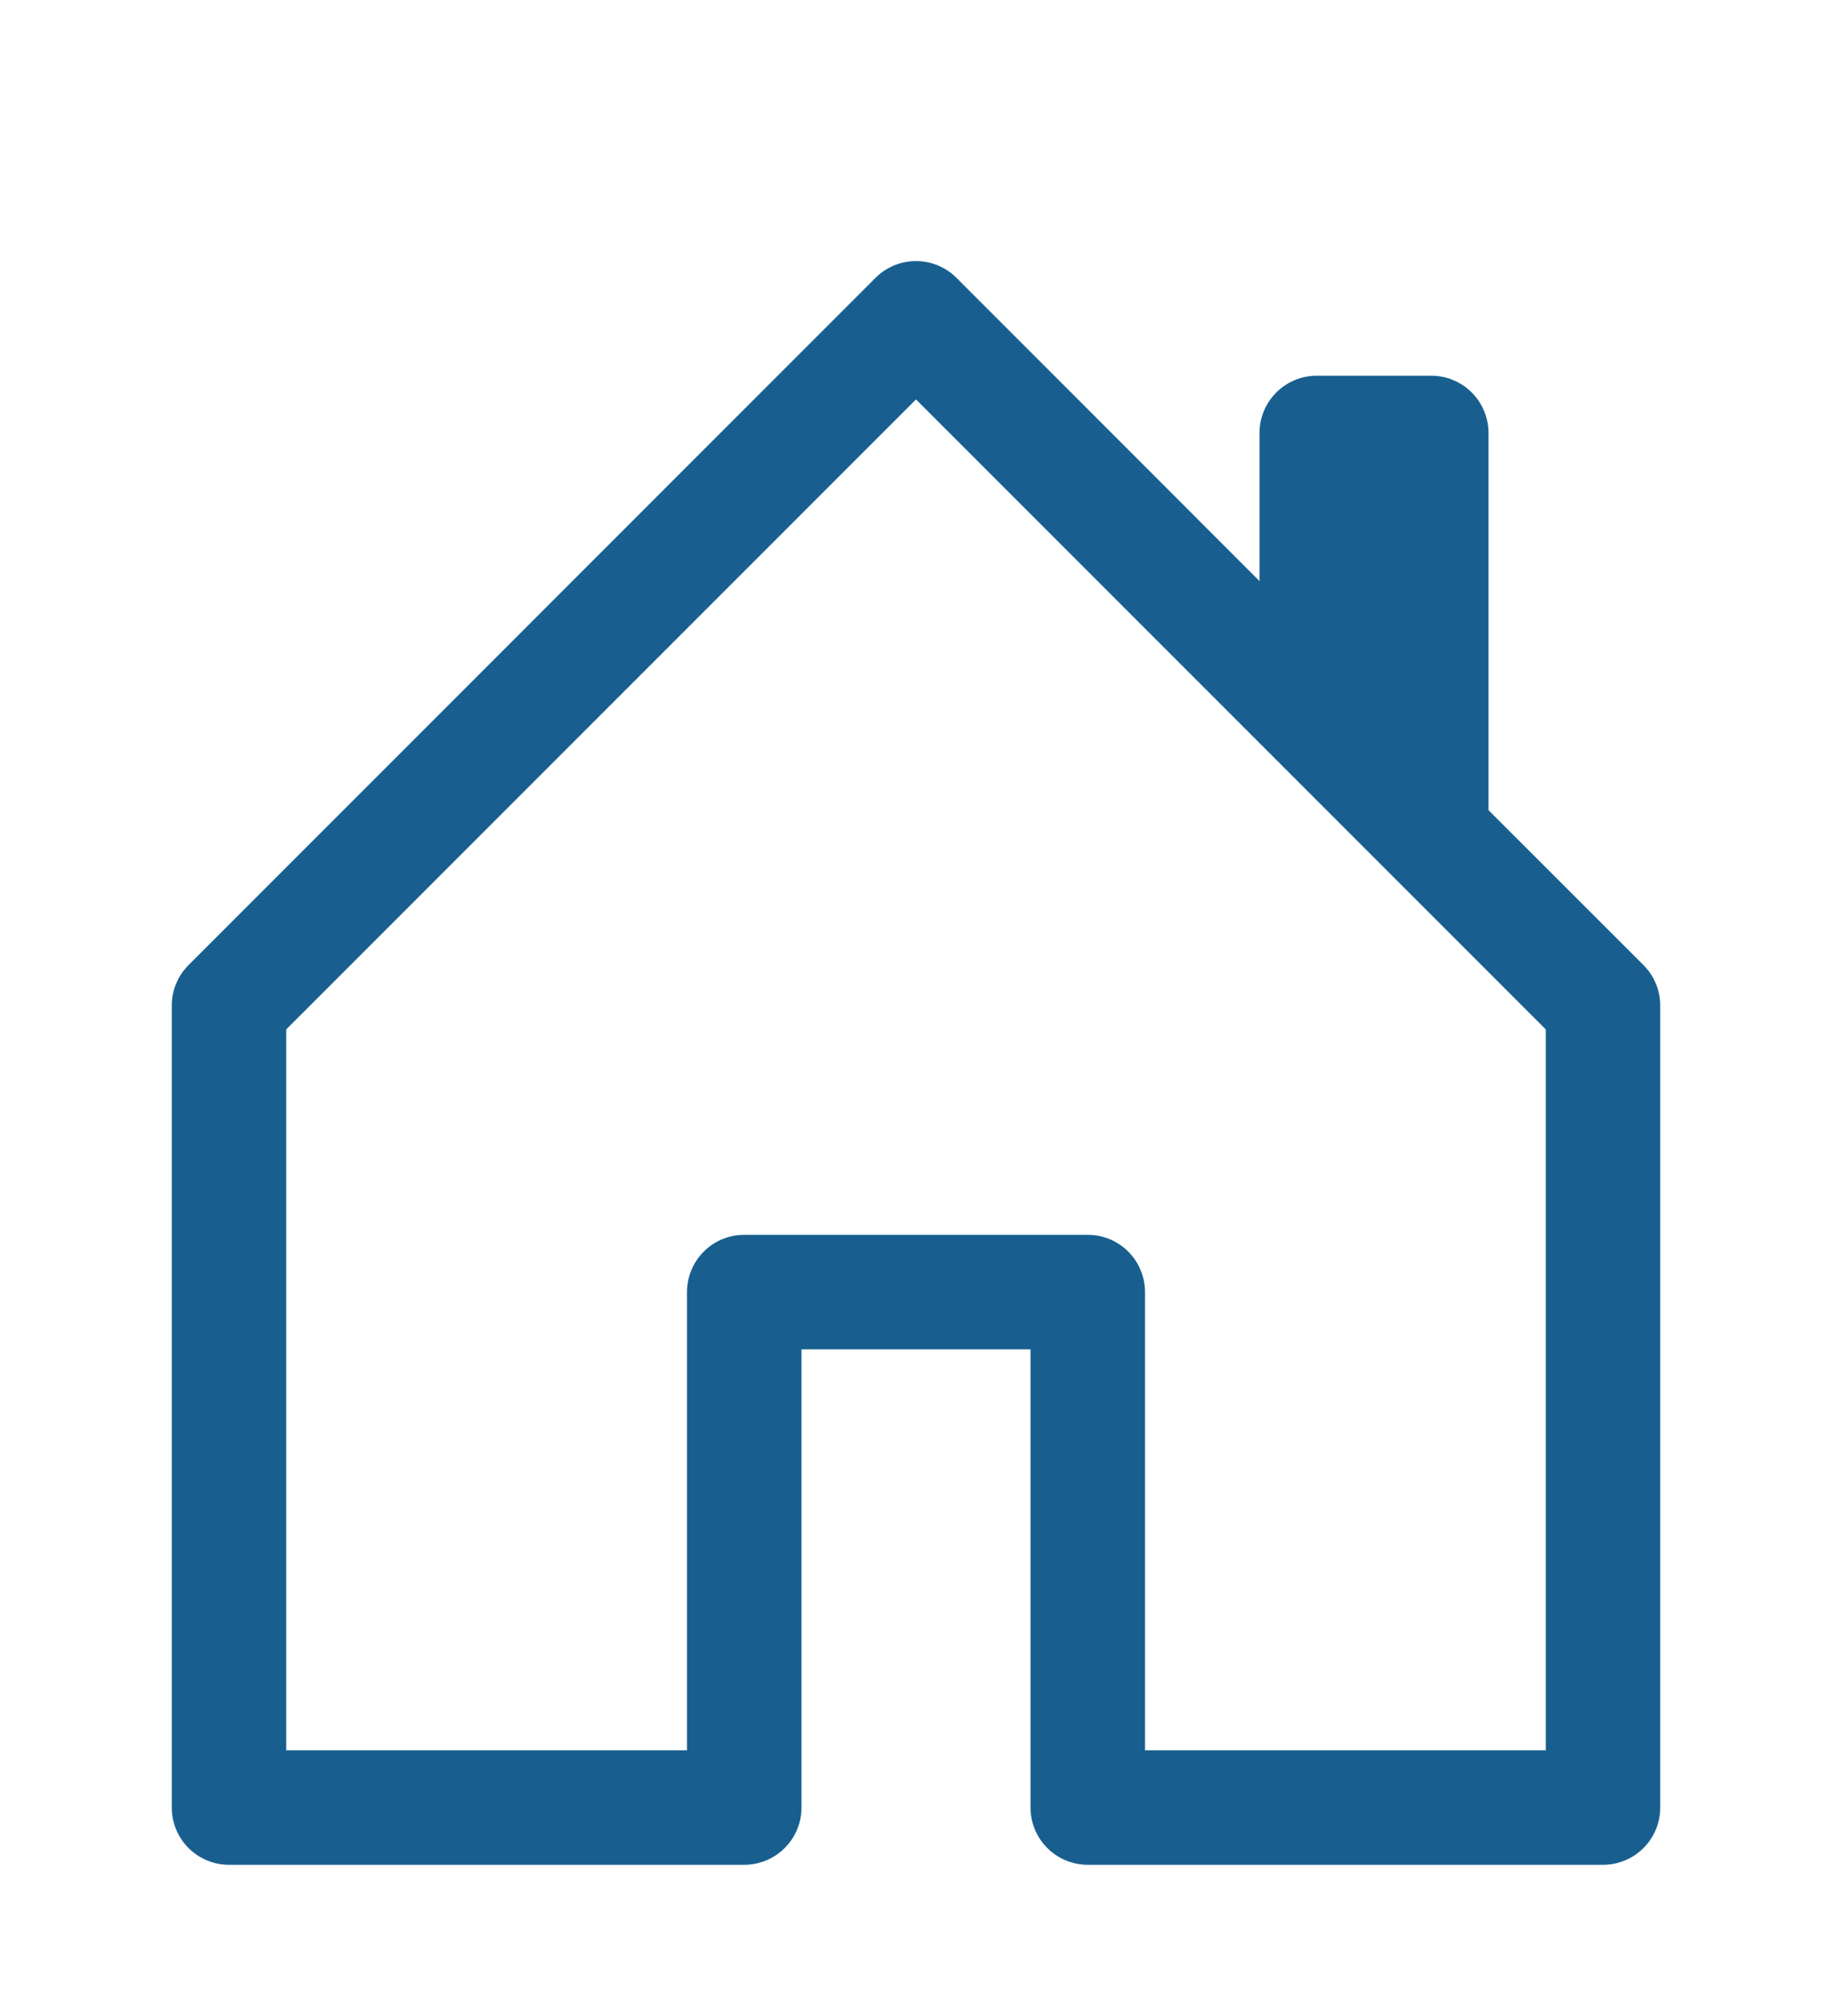<svg width="50" height="55" viewBox="0 0 50 55" fill="none" xmlns="http://www.w3.org/2000/svg">
<g filter="url(#filter0_d_299_4)">
<path d="M26.106 3.581C25.961 3.436 25.789 3.32 25.599 3.242C25.409 3.163 25.206 3.122 25 3.122C24.794 3.122 24.591 3.163 24.401 3.242C24.211 3.32 24.039 3.436 23.894 3.581L5.144 22.331C4.999 22.477 4.884 22.649 4.806 22.839C4.727 23.029 4.687 23.232 4.688 23.438V45.312C4.688 45.727 4.852 46.124 5.145 46.417C5.438 46.71 5.836 46.875 6.25 46.875H20.312C20.727 46.875 21.124 46.71 21.417 46.417C21.71 46.124 21.875 45.727 21.875 45.312V32.812H28.125V45.312C28.125 45.727 28.29 46.124 28.583 46.417C28.876 46.71 29.273 46.875 29.688 46.875H43.75C44.164 46.875 44.562 46.71 44.855 46.417C45.148 46.124 45.312 45.727 45.312 45.312V23.438C45.313 23.232 45.273 23.029 45.194 22.839C45.116 22.649 45.001 22.477 44.856 22.331L40.625 18.103V7.812C40.625 7.398 40.46 7.001 40.167 6.708C39.874 6.415 39.477 6.25 39.062 6.25H35.938C35.523 6.25 35.126 6.415 34.833 6.708C34.54 7.001 34.375 7.398 34.375 7.812V11.853L26.106 3.581ZM7.812 43.75V24.084L25 6.897L42.188 24.084V43.75H31.25V31.25C31.25 30.836 31.085 30.438 30.792 30.145C30.499 29.852 30.102 29.688 29.688 29.688H20.312C19.898 29.688 19.501 29.852 19.208 30.145C18.915 30.438 18.75 30.836 18.75 31.25V43.75H7.812Z" fill="#185F8F"/>
</g>
<defs>
<filter id="filter0_d_299_4" x="-4" y="0" width="58" height="58" filterUnits="userSpaceOnUse" color-interpolation-filters="sRGB">
<feFlood flood-opacity="0" result="BackgroundImageFix"/>
<feColorMatrix in="SourceAlpha" type="matrix" values="0 0 0 0 0 0 0 0 0 0 0 0 0 0 0 0 0 0 127 0" result="hardAlpha"/>
<feOffset dy="4"/>
<feGaussianBlur stdDeviation="2"/>
<feComposite in2="hardAlpha" operator="out"/>
<feColorMatrix type="matrix" values="0 0 0 0 0 0 0 0 0 0 0 0 0 0 0 0 0 0 0.25 0"/>
<feBlend mode="normal" in2="BackgroundImageFix" result="effect1_dropShadow_299_4"/>
<feBlend mode="normal" in="SourceGraphic" in2="effect1_dropShadow_299_4" result="shape"/>
</filter>
</defs>
</svg>
